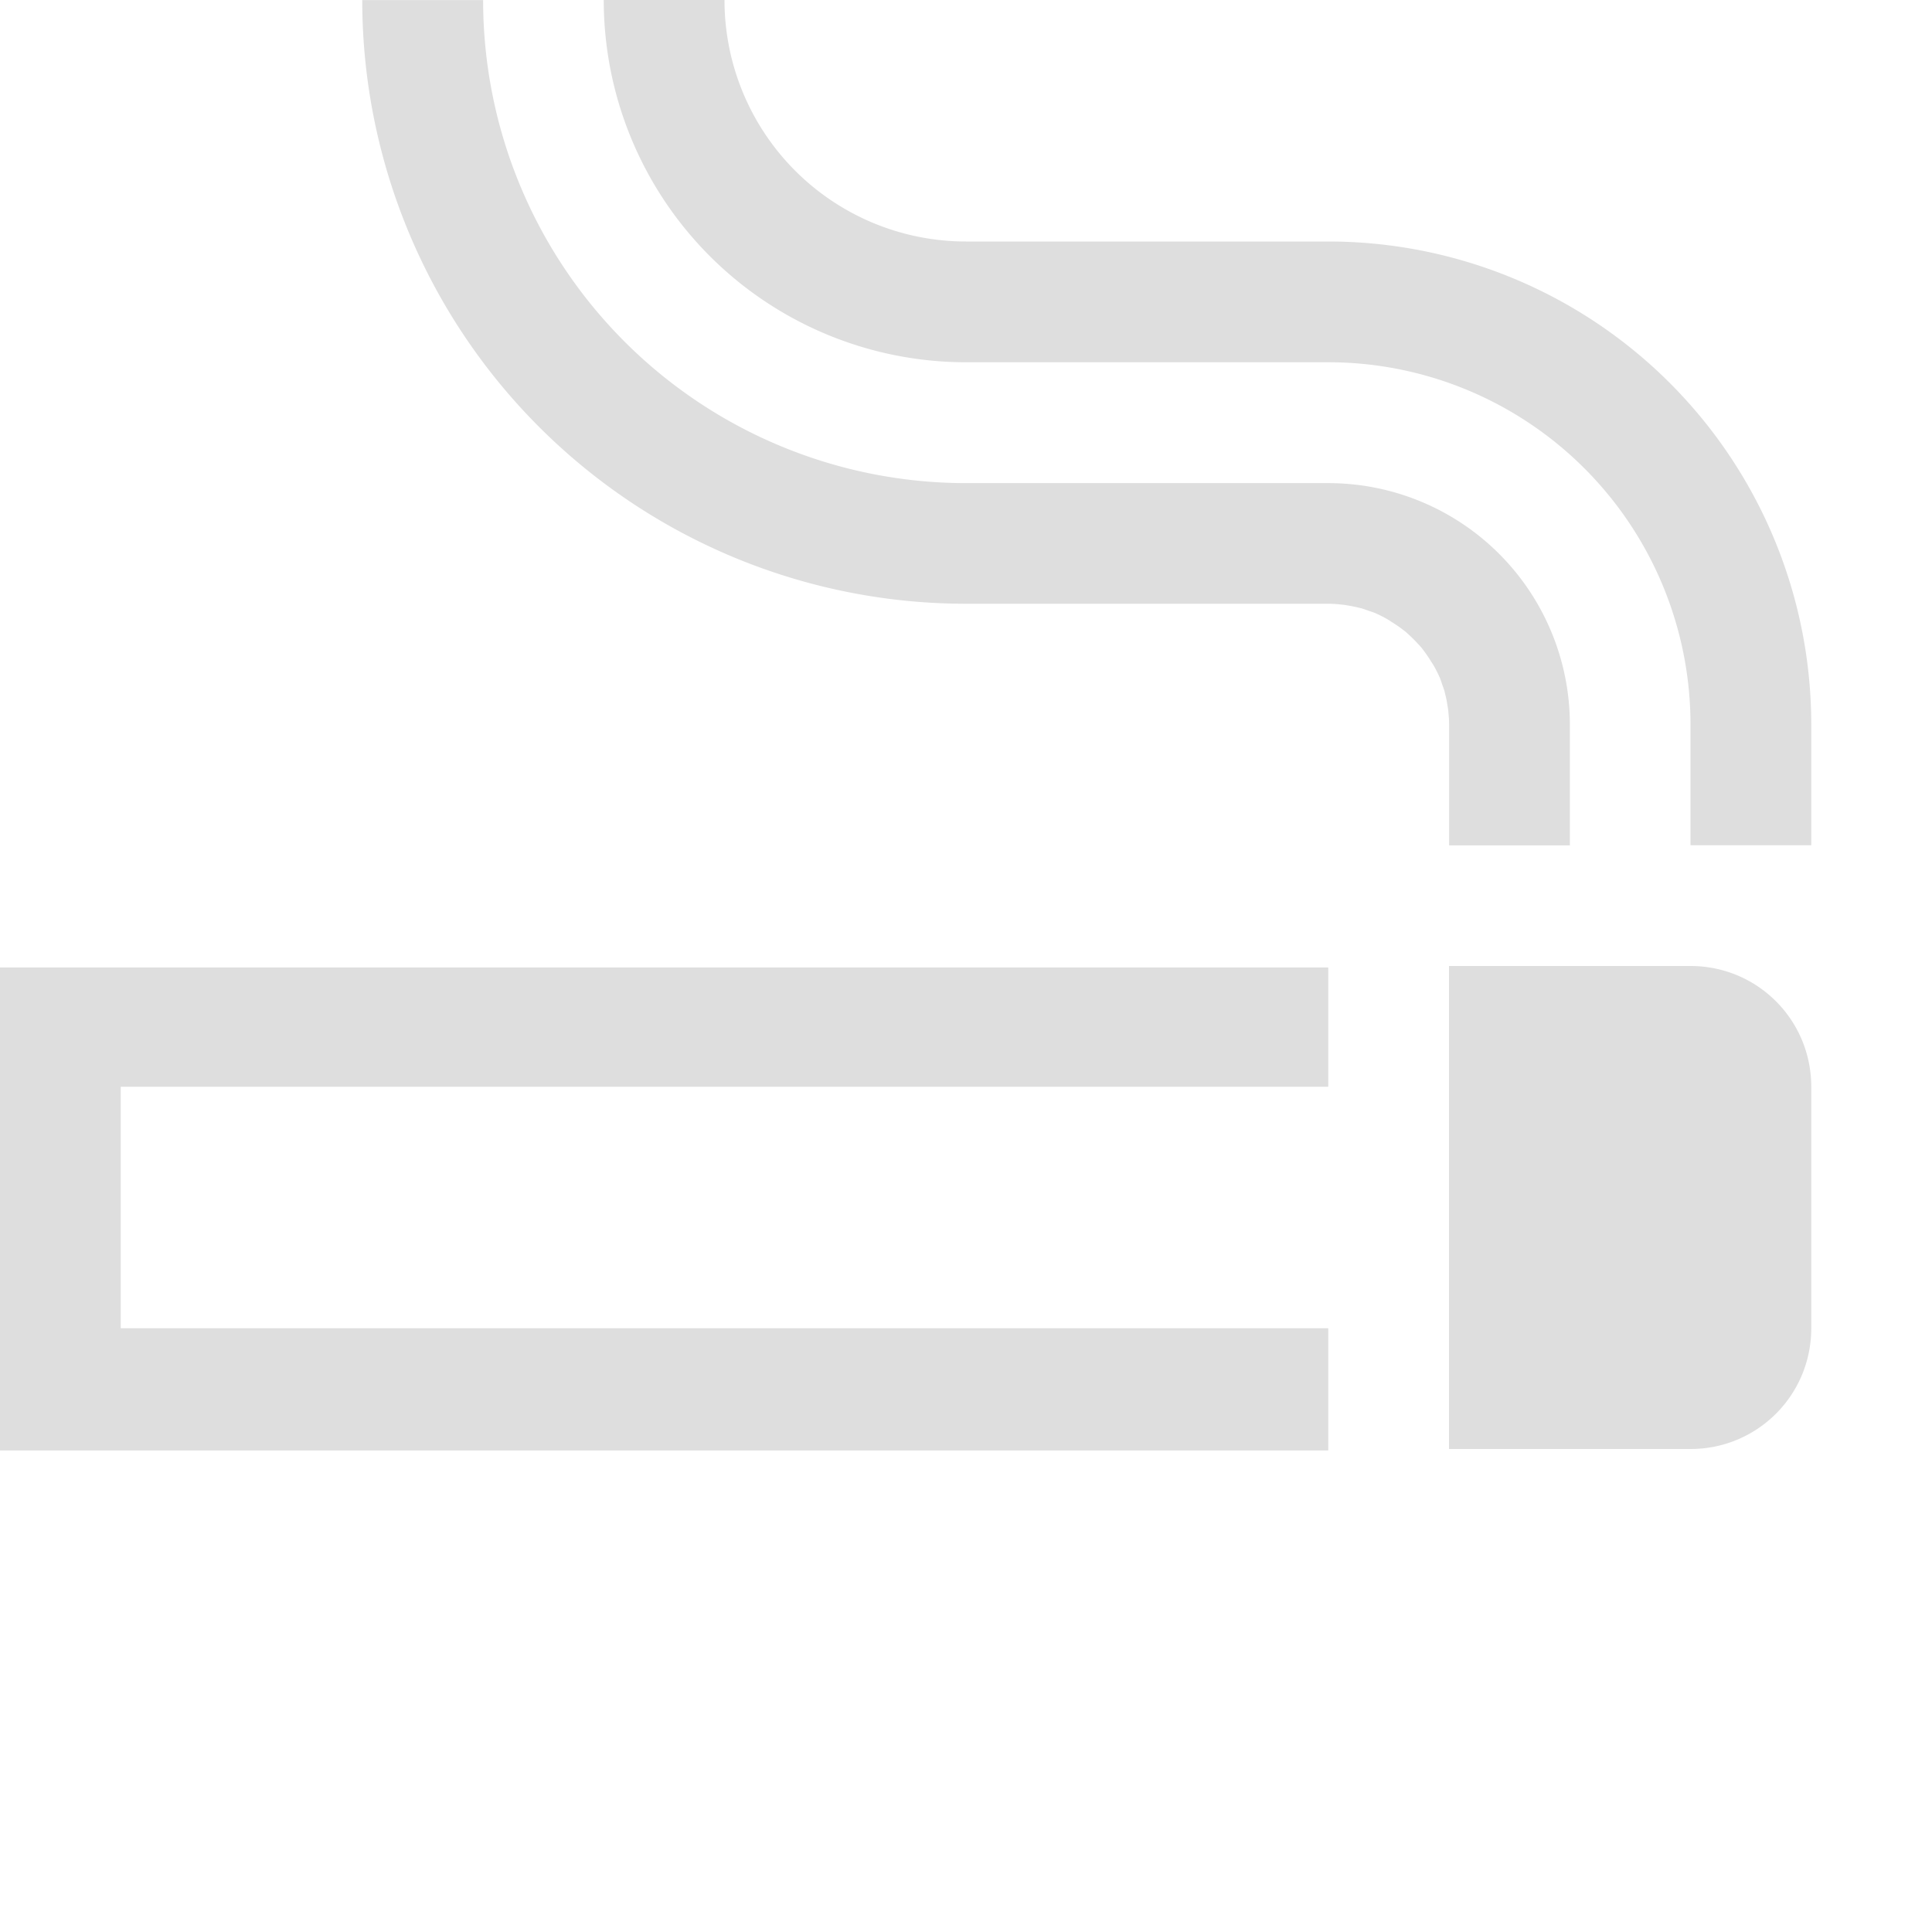 <svg width="16px" height="16px" version="1.1">
<path d="m3 0a5 5 0 0 0 5 5h3a1 1 0 0 1 0.102 0.006 1 1 0 0 1 0.035 0.004c0.008 0.001 0.016 0.003 0.023 0.004 0.034 0.005 0.069 0.013 0.102 0.021a1 1 0 0 1 0.008 0.002h0.002c0.021 0.006 0.042 0.014 0.062 0.021 0.019 0.007 0.038 0.012 0.057 0.02a1 1 0 0 1 0.008 0.004 1 1 0 0 1 0.078 0.039c0.007 0.004 0.014 0.008 0.021 0.012a1 1 0 0 1 0.021 0.014c0.019 0.012 0.038 0.024 0.057 0.037a1 1 0 0 1 0.055 0.041c0.002 0.001 0.004 0.002 0.006 0.004a1 1 0 0 1 0.045 0.041l0.002 0.002a1 1 0 0 1 0.047 0.047c0.014 0.015 0.028 0.029 0.041 0.045a1 1 0 0 1 0.045 0.061c0.013 0.018 0.025 0.037 0.037 0.057a1 1 0 0 1 0.014 0.021c0.004 0.007 0.008 0.014 0.012 0.021a1 1 0 0 1 0.039 0.078c0.001 0.003 0.003 0.005 0.004 0.008a1 1 0 0 1 0.02 0.057c0.007 0.021 0.016 0.041 0.021 0.062a1 1 0 0 1 0 0.002c7.02e-4 0.003 0.001 0.005 0.002 0.008 0.009 0.033 0.016 0.067 0.021 0.102a1 1 0 0 1 0.004 0.023c0.002 0.012 0.003 0.023 0.004 0.035a1 1 0 0 1 0.006 0.102v1h0.729 0.271v-1a2 2 0 0 0-2-2h-3a4 4 0 0 1-4-4h-1zm2 0a3 3 0 0 0 3 3h3a3 3 0 0 1 3 3v1h1v-1a4 4 0 0 0-4-4h-3a2 2 0 0 1-2-2h-1zm7 8v1 2 1h1 1c0.554 0 1-0.446 1-1v-2c0-0.554-0.446-1-1-1h-1-1zm-12 0.012v4h11v-1.012h-10v-2h10v-0.988h-11z" fill="#dedede"/>
</svg>
